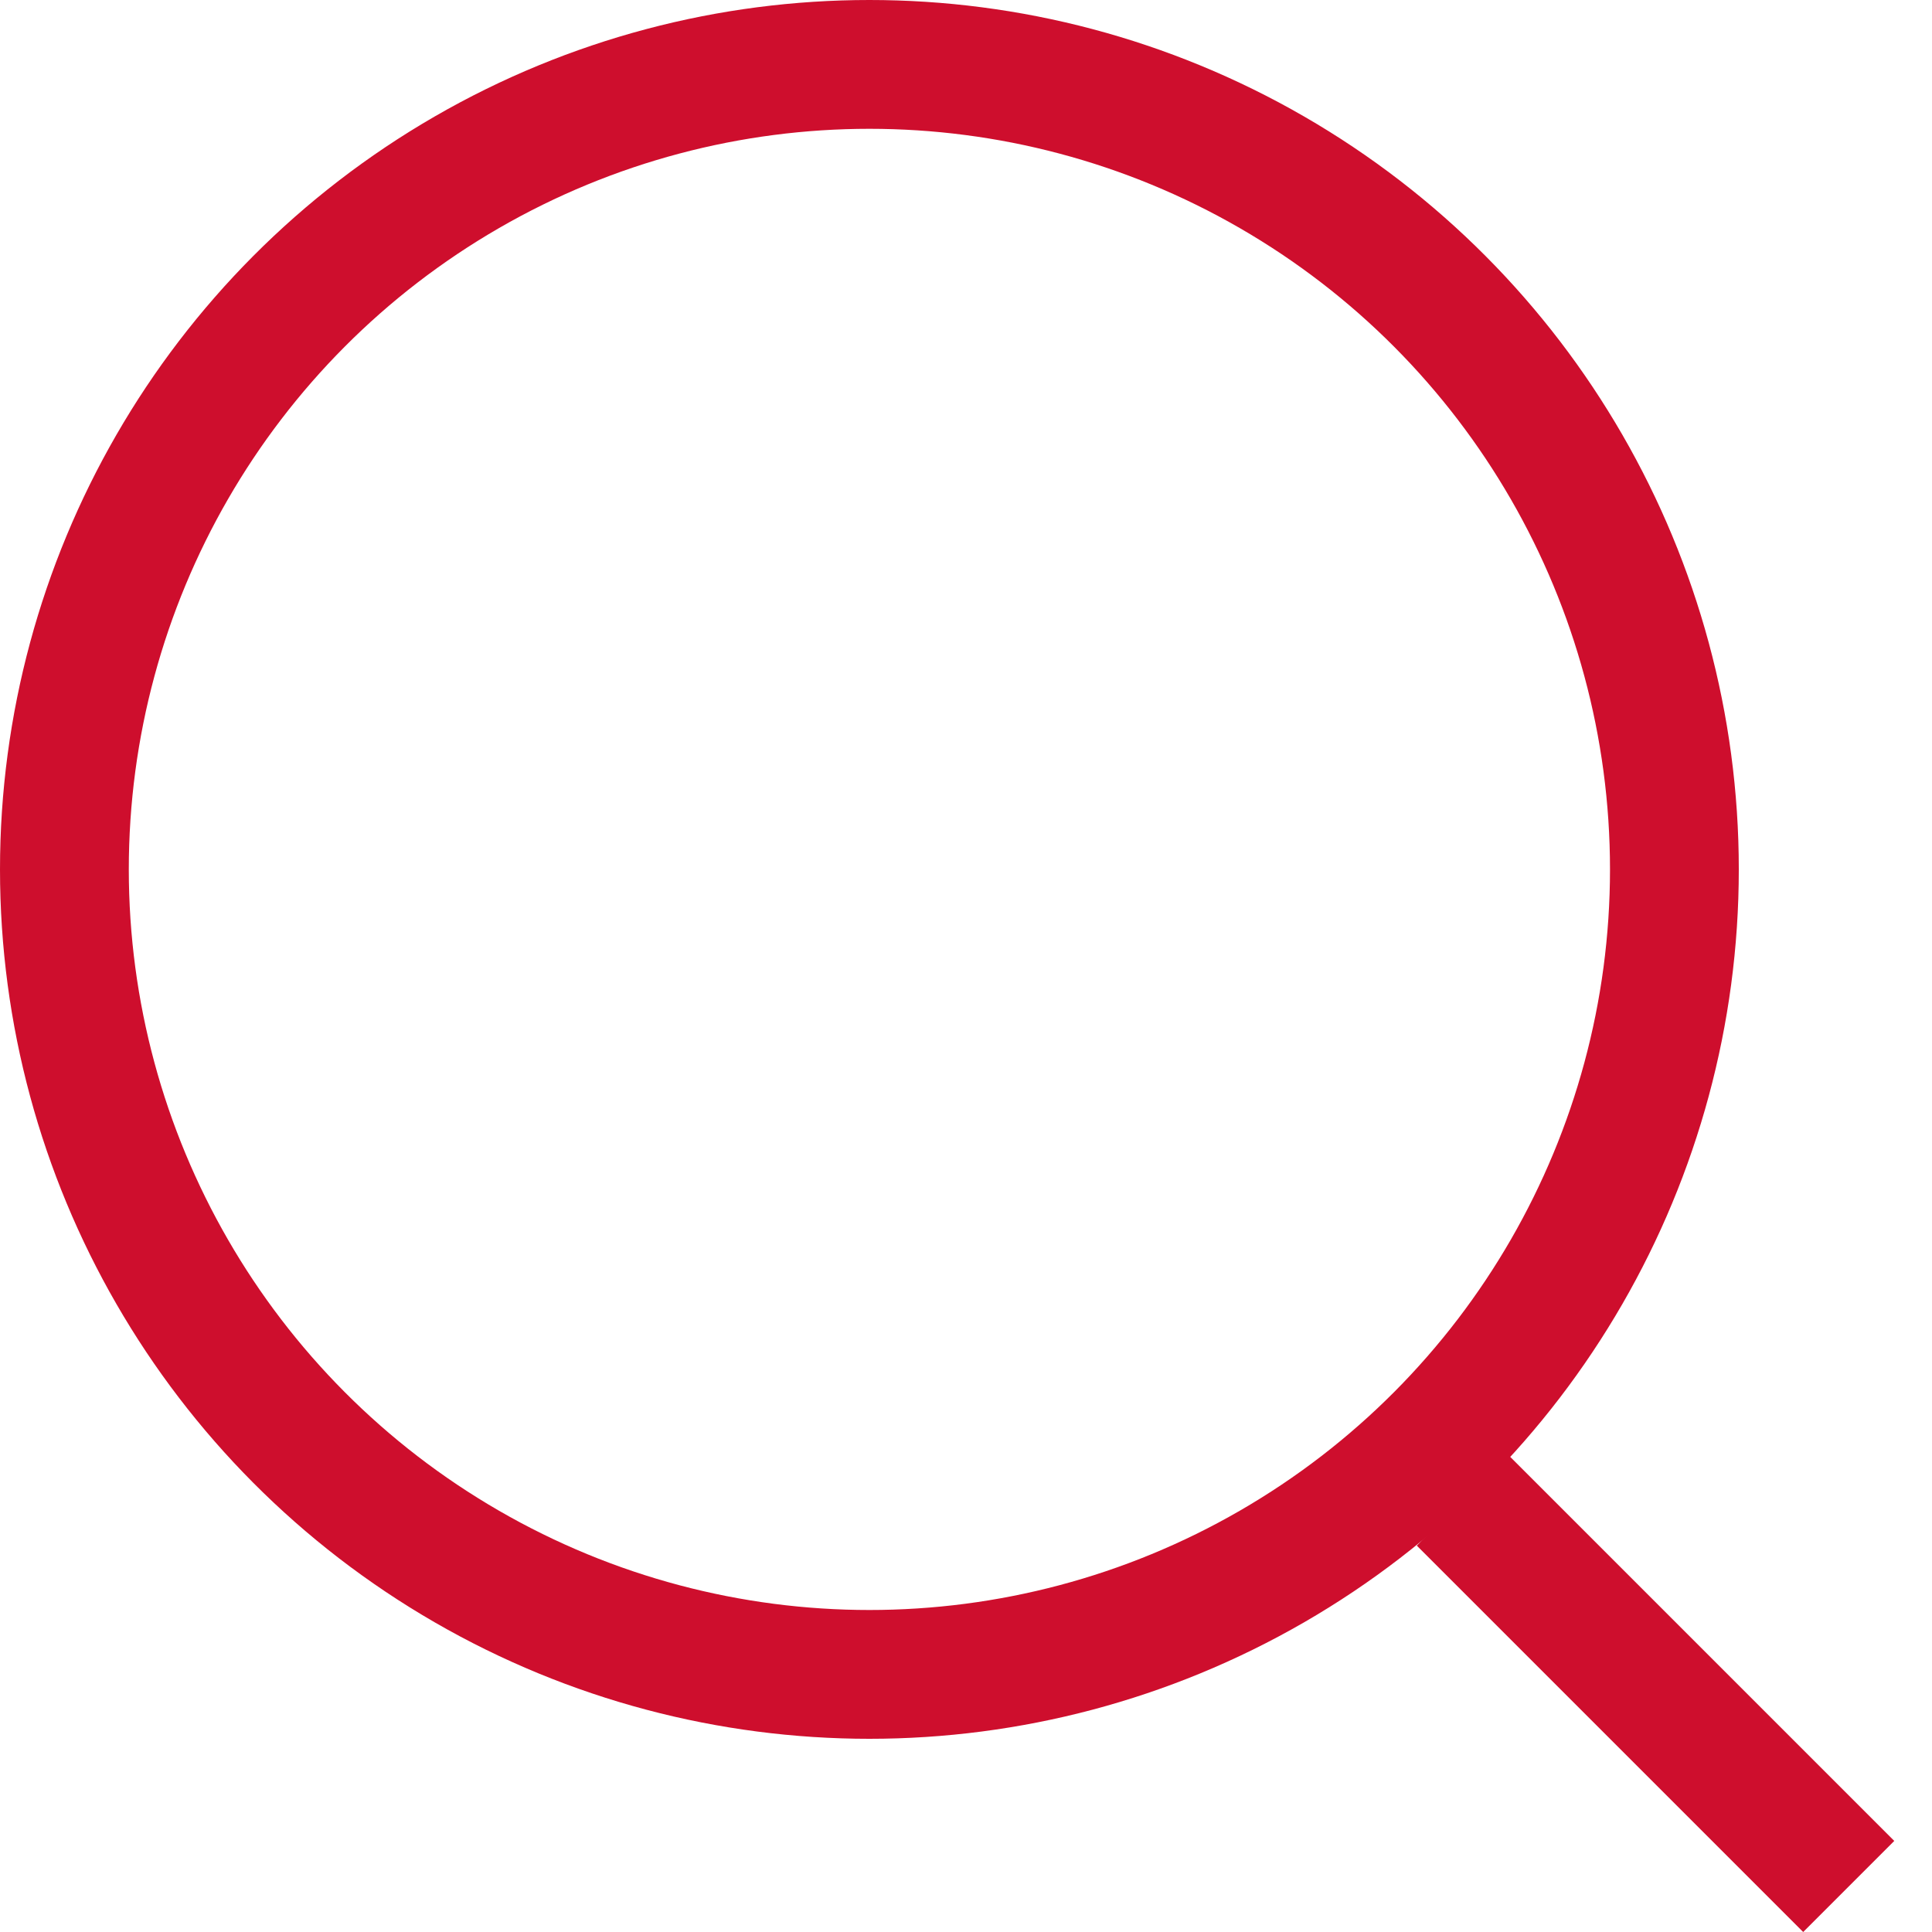 <svg width="30" height="30" viewBox="0 0 30 30" fill="none" xmlns="http://www.w3.org/2000/svg">
<g id="Group 212">
<circle id="Ellipse 16" cx="13.5" cy="13.5" r="12.5" stroke="#CE0E2D" stroke-width="2"/>
<line id="Line 13" x1="22.707" y1="23.293" x2="28.707" y2="29.293" stroke="#CE0E2D" stroke-width="2"/>
</g>
</svg>
